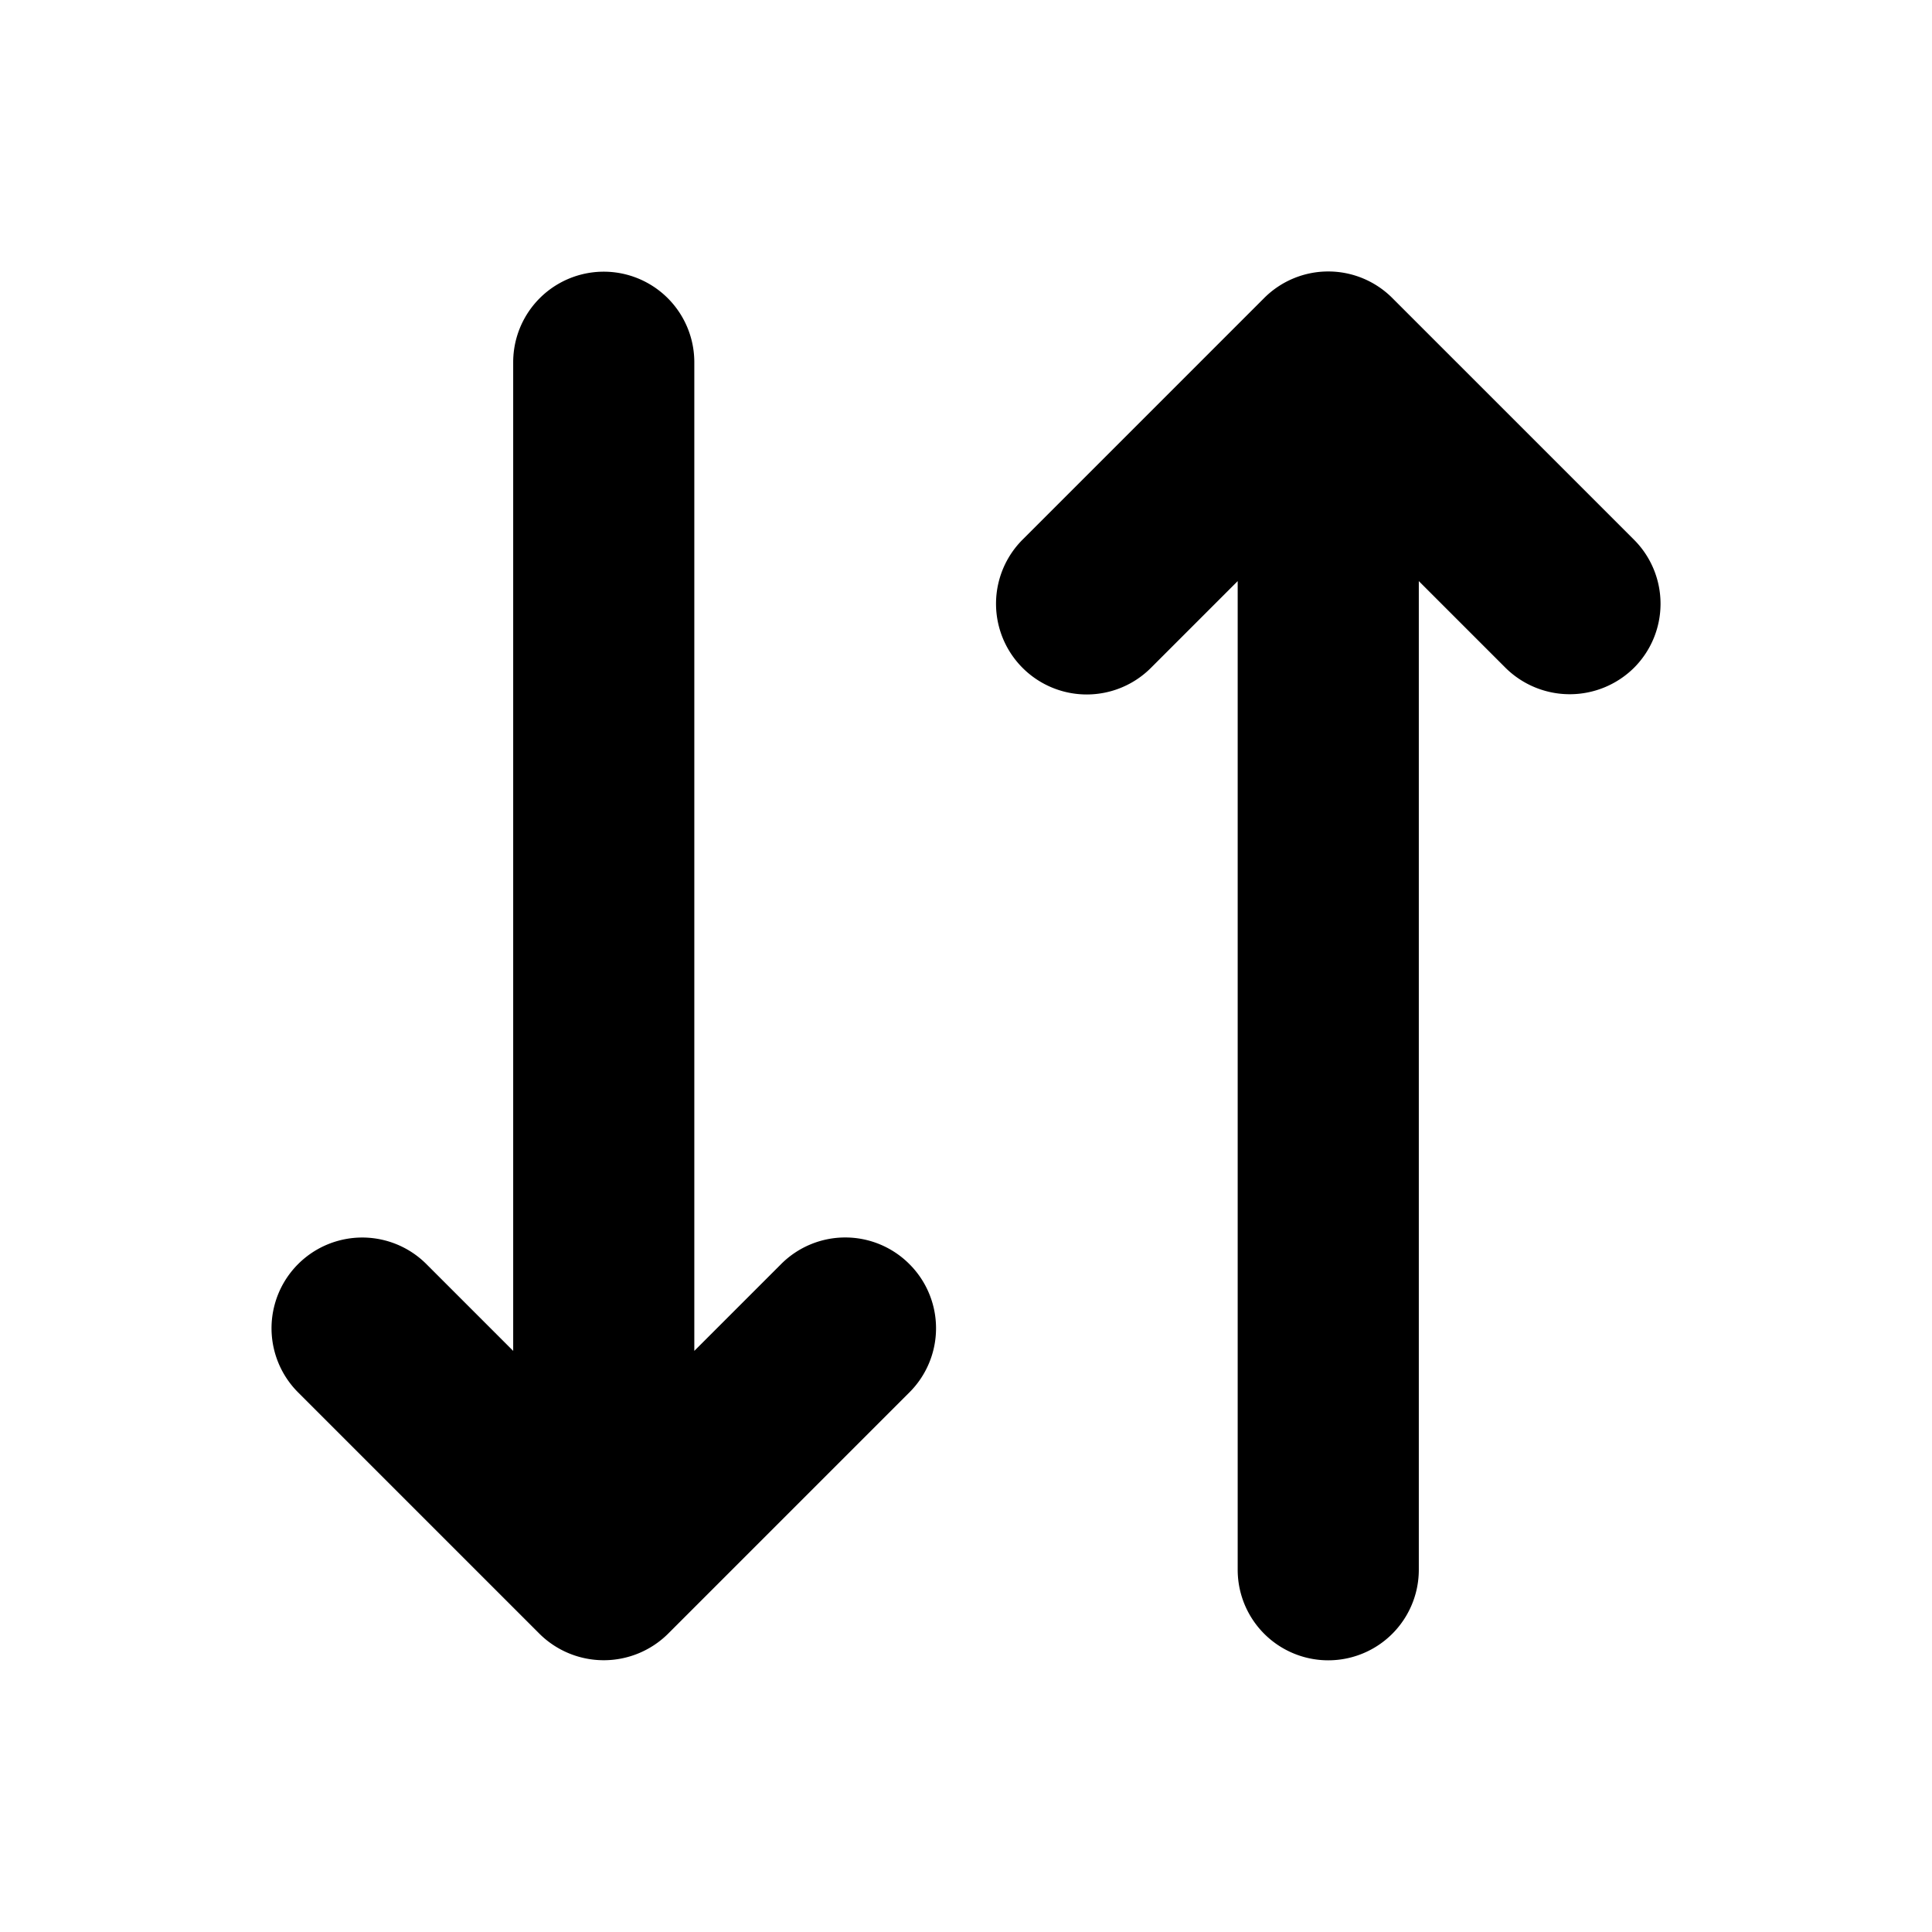 <svg xmlns="http://www.w3.org/2000/svg" viewBox="0 0 256 256" fill="currentColor"><path d="M120.5,167.5a12,12,0,0,1,0,17l-32,32a12.1,12.1,0,0,1-17,0l-32-32a12,12,0,0,1,17-17L68,179V48a12,12,0,0,1,24,0V179l11.5-11.5A12,12,0,0,1,120.5,167.5Zm96-96-32-32a12,12,0,0,0-17,0l-32,32a12,12,0,0,0,17,17L164,77V208a12,12,0,0,0,24,0V77l11.5,11.5a12.1,12.1,0,0,0,17,0A12,12,0,0,0,216.5,71.5Z"/></svg>